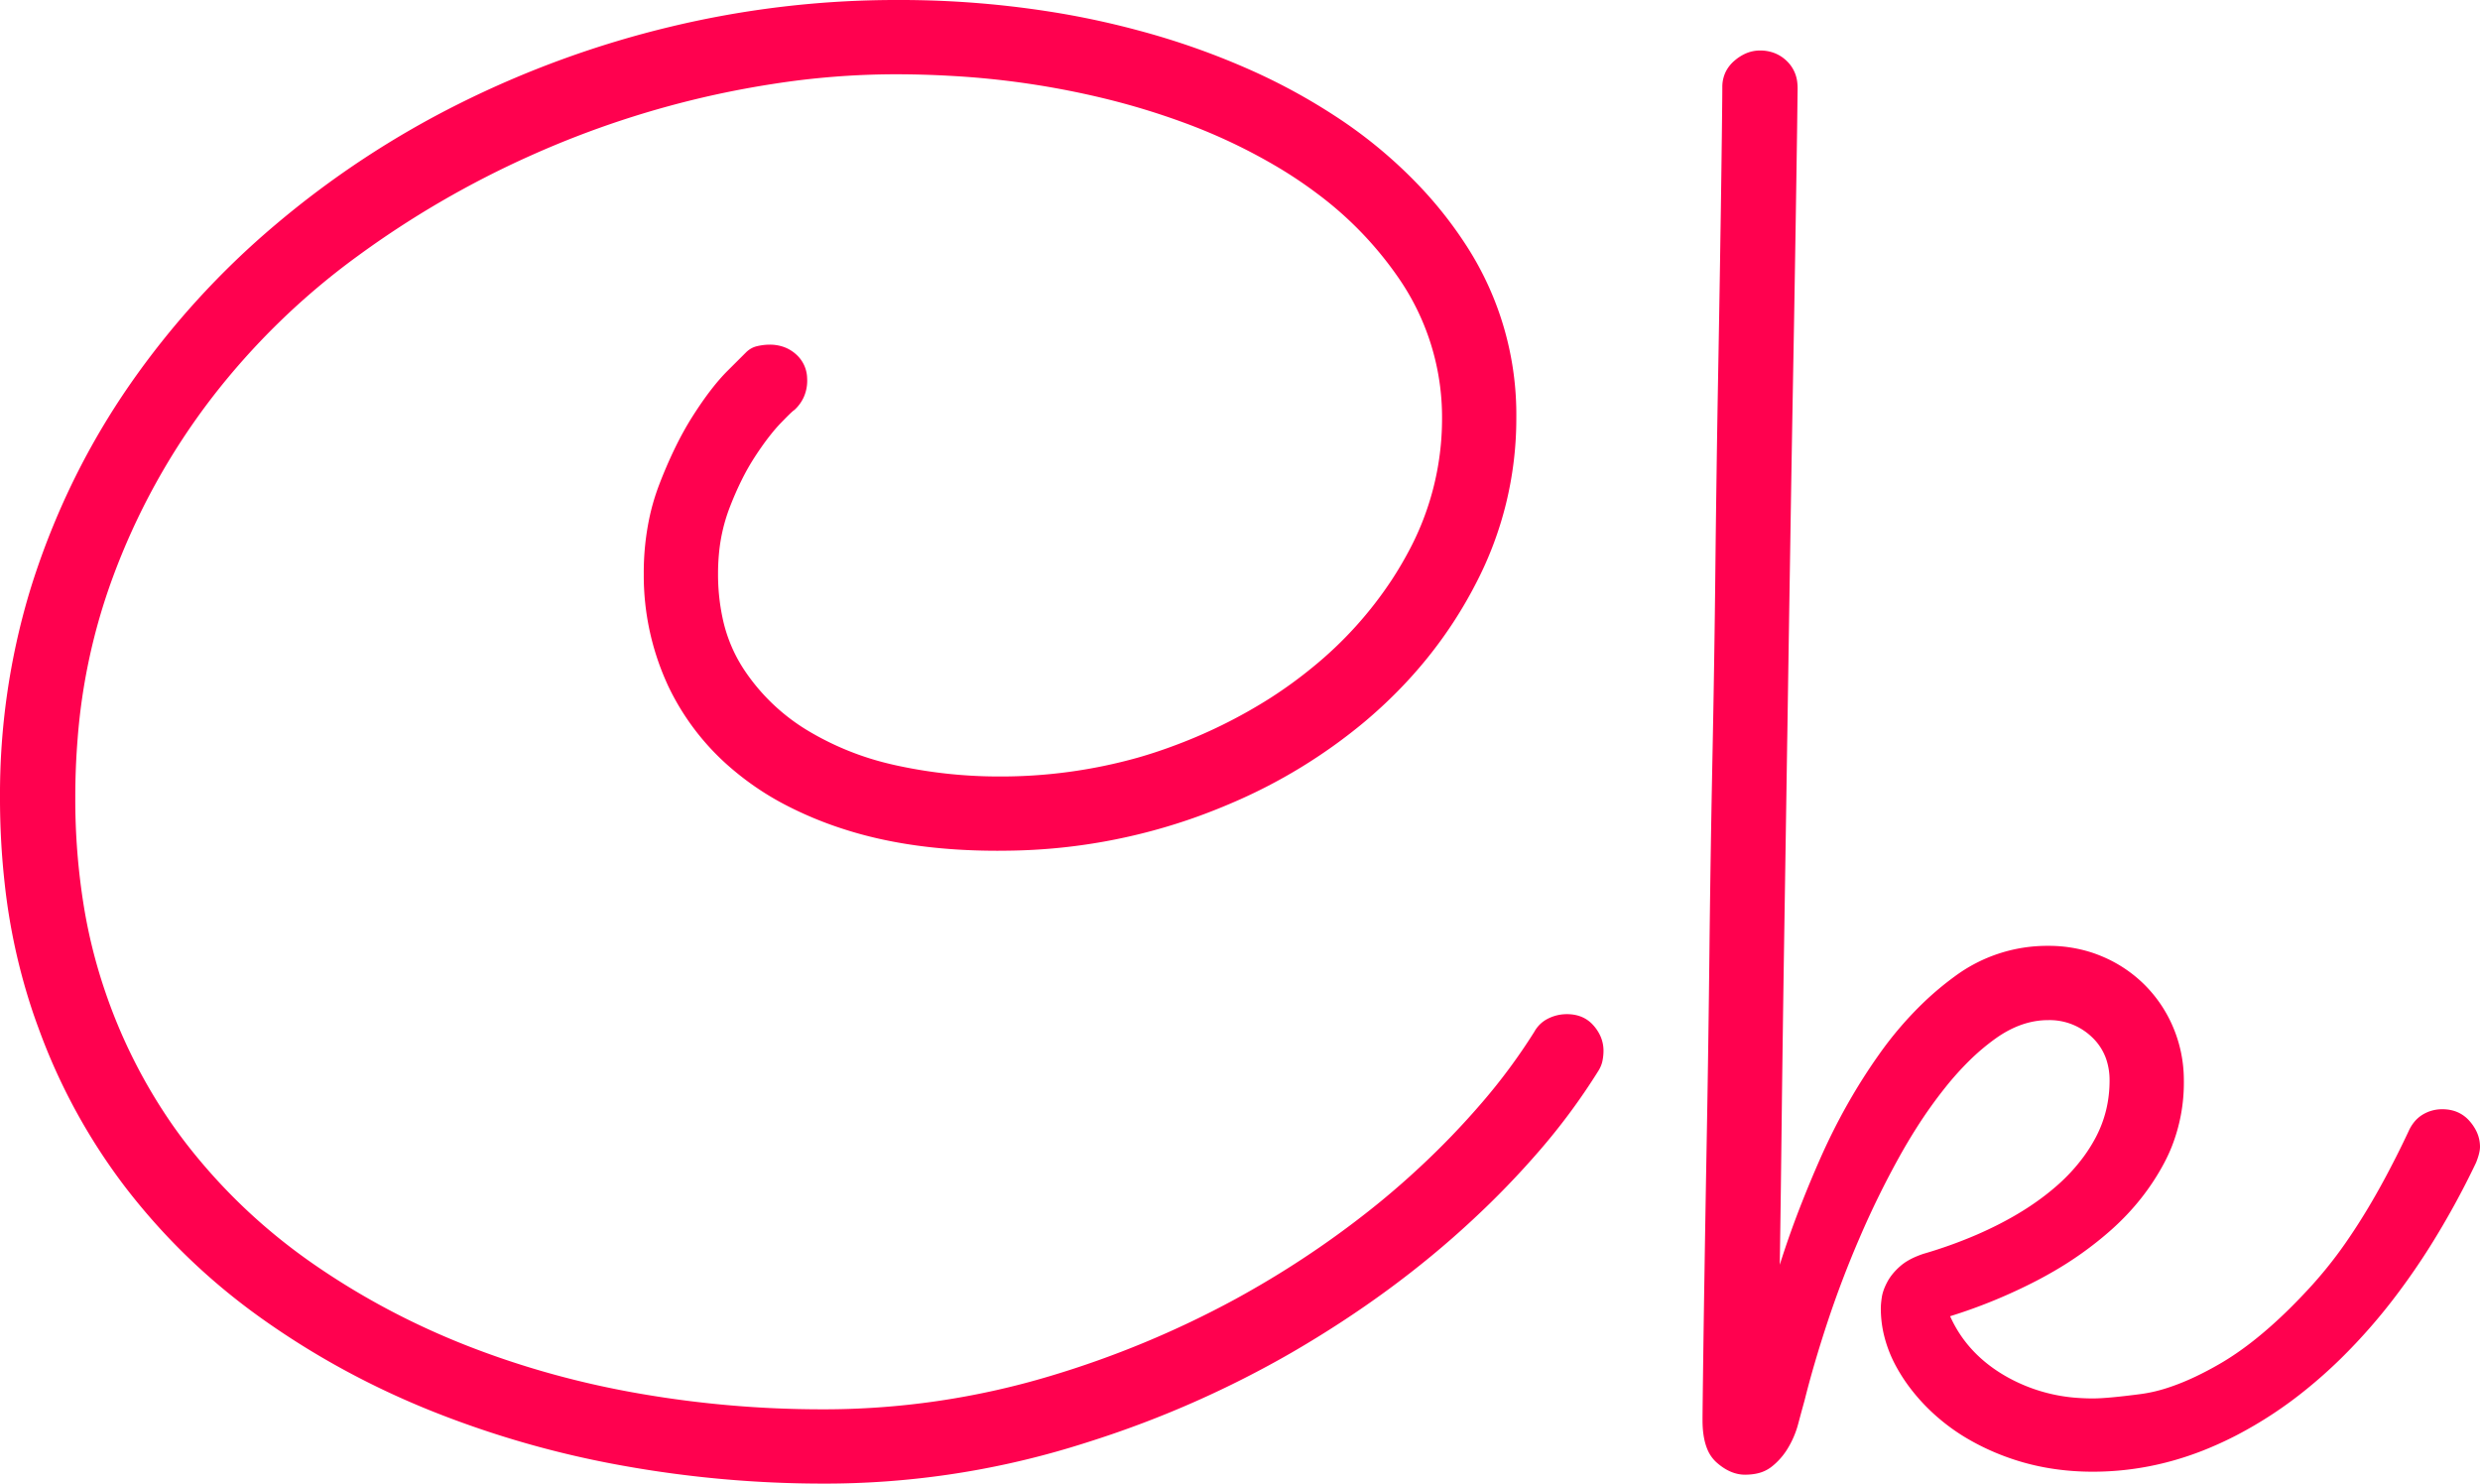 <svg width="61.133" height="36.572" viewBox="0 0 61.133 36.572" xmlns="http://www.w3.org/2000/svg"><g id="svgGroup" stroke-linecap="round" fill-rule="evenodd" font-size="9pt" stroke="#ff014f" stroke-width="0" fill="#ff014f" style="stroke:#ff014f;stroke-width:0;fill:#ff014f"><path d="M 37.958 28.353 A 15.713 15.713 0 0 0 39.404 26.392 Q 39.478 26.27 39.502 26.148 A 1.242 1.242 0 0 0 39.527 25.903 A 0.886 0.886 0 0 0 39.462 25.567 A 1.022 1.022 0 0 0 39.282 25.281 Q 39.038 25 38.623 25 Q 38.379 25 38.159 25.11 Q 37.94 25.22 37.818 25.44 A 14.422 14.422 0 0 1 36.54 27.17 A 19.661 19.661 0 0 1 34.986 28.784 A 20.35 20.35 0 0 1 34.032 29.618 A 23.134 23.134 0 0 1 30.896 31.775 A 22.094 22.094 0 0 1 30.46 32.02 A 23.915 23.915 0 0 1 25.879 33.923 A 19.412 19.412 0 0 1 20.239 34.741 A 26.276 26.276 0 0 1 15.821 34.363 Q 13.599 33.984 11.56 33.191 Q 9.522 32.398 7.752 31.177 Q 5.982 29.956 4.663 28.284 A 12.213 12.213 0 0 1 4.246 27.722 A 13.186 13.186 0 0 1 2.6 24.463 A 12.938 12.938 0 0 1 2.066 22.336 A 16.415 16.415 0 0 1 1.856 19.653 A 17.706 17.706 0 0 1 1.913 18.218 A 14.759 14.759 0 0 1 2.771 14.258 A 16.787 16.787 0 0 1 5.225 9.802 A 17.677 17.677 0 0 1 8.801 6.323 A 23.391 23.391 0 0 1 13.086 3.833 A 23.305 23.305 0 0 1 17.639 2.332 A 23.573 23.573 0 0 1 19.061 2.068 A 19.678 19.678 0 0 1 22.046 1.831 A 24.304 24.304 0 0 1 23.417 1.869 A 20.859 20.859 0 0 1 27.283 2.442 A 17.935 17.935 0 0 1 29.174 3.02 A 13.888 13.888 0 0 1 31.568 4.163 A 10.836 10.836 0 0 1 32.461 4.766 A 8.835 8.835 0 0 1 34.473 6.848 A 6.04 6.04 0 0 1 35.547 10.327 A 6.909 6.909 0 0 1 34.693 13.648 A 8.864 8.864 0 0 1 34.319 14.277 A 9.535 9.535 0 0 1 32.349 16.455 A 10.95 10.95 0 0 1 31.318 17.204 A 12.54 12.54 0 0 1 28.87 18.408 A 11.509 11.509 0 0 1 28.05 18.676 A 12.488 12.488 0 0 1 24.61 19.141 A 11.85 11.85 0 0 1 22.168 18.884 A 8.066 8.066 0 0 1 21.941 18.833 A 7.093 7.093 0 0 1 19.946 18.03 A 4.935 4.935 0 0 1 18.323 16.48 A 3.696 3.696 0 0 1 17.809 15.222 A 5.155 5.155 0 0 1 17.7 14.136 A 5.162 5.162 0 0 1 17.72 13.679 A 4.264 4.264 0 0 1 17.981 12.525 A 9.274 9.274 0 0 1 17.999 12.479 Q 18.132 12.138 18.278 11.843 A 5.654 5.654 0 0 1 18.604 11.267 Q 18.817 10.939 19.012 10.697 A 3.921 3.921 0 0 1 19.238 10.437 A 15.931 15.931 0 0 1 19.32 10.353 Q 19.491 10.178 19.553 10.127 A 0.169 0.169 0 0 1 19.58 10.108 A 0.98 0.98 0 0 0 19.809 9.799 A 0.995 0.995 0 0 0 19.898 9.375 A 1.095 1.095 0 0 0 19.896 9.324 A 0.808 0.808 0 0 0 19.629 8.74 A 0.912 0.912 0 0 0 19.32 8.553 A 1.034 1.034 0 0 0 18.97 8.496 A 1.223 1.223 0 0 0 18.875 8.5 A 1.428 1.428 0 0 0 18.665 8.533 Q 18.506 8.569 18.384 8.692 L 17.932 9.143 Q 17.529 9.546 17.078 10.254 Q 16.838 10.63 16.619 11.086 A 11.331 11.331 0 0 0 16.248 11.951 A 5.485 5.485 0 0 0 16.002 12.793 A 6.566 6.566 0 0 0 15.869 14.136 A 7.361 7.361 0 0 0 15.869 14.181 A 6.446 6.446 0 0 0 16.431 16.821 A 6.004 6.004 0 0 0 16.466 16.899 A 6.122 6.122 0 0 0 18.091 18.994 A 6.986 6.986 0 0 0 19.345 19.833 A 9.182 9.182 0 0 0 20.825 20.447 Q 22.461 20.972 24.585 20.972 A 16.141 16.141 0 0 0 24.832 20.97 A 14.254 14.254 0 0 0 29.553 20.117 A 15.383 15.383 0 0 0 30.338 19.806 A 13.194 13.194 0 0 0 33.631 17.798 Q 35.376 16.333 36.377 14.392 A 8.802 8.802 0 0 0 37.378 10.303 A 7.661 7.661 0 0 0 36.17 6.091 A 10.048 10.048 0 0 0 35.141 4.748 A 11.543 11.543 0 0 0 32.886 2.844 A 14.869 14.869 0 0 0 30.918 1.767 A 18.528 18.528 0 0 0 28.04 0.745 A 20.788 20.788 0 0 0 26.271 0.352 A 23.766 23.766 0 0 0 22.119 0 A 23.771 23.771 0 0 0 16.529 0.659 A 24.344 24.344 0 0 0 11.328 2.551 A 22.712 22.712 0 0 0 6.787 5.542 A 20.309 20.309 0 0 0 3.198 9.485 Q 1.685 11.67 0.842 14.234 A 16.346 16.346 0 0 0 0.716 14.636 A 17.358 17.358 0 0 0 0 19.653 A 18.991 18.991 0 0 0 0.115 21.775 A 15.075 15.075 0 0 0 0.818 24.976 A 16.721 16.721 0 0 0 0.95 25.346 A 14.75 14.75 0 0 0 3.076 29.248 Q 4.517 31.128 6.458 32.507 Q 8.399 33.887 10.657 34.79 A 24.084 24.084 0 0 0 15.369 36.133 A 27.851 27.851 0 0 0 20.288 36.572 A 21.019 21.019 0 0 0 26.392 35.681 A 28.158 28.158 0 0 0 26.942 35.509 A 25.24 25.24 0 0 0 31.848 33.338 Q 34.351 31.885 36.304 30.066 A 21.332 21.332 0 0 0 37.958 28.353 Z M 48.071 32.446 Q 48.487 33.374 49.439 33.923 A 4.137 4.137 0 0 0 51.274 34.463 A 5.01 5.01 0 0 0 51.587 34.473 A 3.783 3.783 0 0 0 51.799 34.466 Q 52.042 34.452 52.403 34.41 A 23.468 23.468 0 0 0 52.783 34.363 A 3.695 3.695 0 0 0 53.442 34.208 Q 53.768 34.102 54.125 33.933 A 8.428 8.428 0 0 0 54.7 33.63 Q 55.528 33.156 56.434 32.264 A 15.102 15.102 0 0 0 57.007 31.665 A 10.515 10.515 0 0 0 57.912 30.504 Q 58.332 29.887 58.742 29.134 A 23.492 23.492 0 0 0 59.375 27.881 A 1.011 1.011 0 0 1 59.511 27.659 A 0.809 0.809 0 0 1 59.717 27.478 A 0.918 0.918 0 0 1 60.205 27.344 A 0.953 0.953 0 0 1 60.533 27.398 A 0.828 0.828 0 0 1 60.877 27.637 A 1.107 1.107 0 0 1 61.05 27.898 A 0.876 0.876 0 0 1 61.133 28.272 A 0.599 0.599 0 0 1 61.123 28.373 Q 61.105 28.477 61.053 28.616 A 2.368 2.368 0 0 1 61.035 28.662 A 20.415 20.415 0 0 1 59.891 30.742 A 17.067 17.067 0 0 1 59.131 31.848 A 14.108 14.108 0 0 1 57.68 33.512 A 12.011 12.011 0 0 1 56.861 34.241 A 10.169 10.169 0 0 1 55.13 35.381 A 8.908 8.908 0 0 1 54.309 35.755 Q 52.979 36.279 51.587 36.279 Q 50.488 36.279 49.524 35.938 A 5.903 5.903 0 0 1 48.486 35.457 A 4.896 4.896 0 0 1 47.864 35.022 A 4.767 4.767 0 0 1 47.046 34.164 A 4.227 4.227 0 0 1 46.765 33.728 A 3.168 3.168 0 0 1 46.424 32.837 A 2.818 2.818 0 0 1 46.363 32.251 A 1.088 1.088 0 0 1 46.365 32.183 Q 46.369 32.112 46.382 32.015 A 4.046 4.046 0 0 1 46.387 31.983 Q 46.407 31.842 46.485 31.676 A 1.741 1.741 0 0 1 46.521 31.604 Q 46.631 31.397 46.839 31.214 A 1.233 1.233 0 0 1 47.042 31.07 Q 47.146 31.01 47.273 30.959 A 2.49 2.49 0 0 1 47.412 30.908 A 11.241 11.241 0 0 0 48.714 30.442 A 9.708 9.708 0 0 0 49.256 30.188 Q 50.098 29.761 50.708 29.224 A 4.451 4.451 0 0 0 51.366 28.509 A 3.825 3.825 0 0 0 51.66 28.04 Q 52.002 27.393 52.002 26.636 A 1.613 1.613 0 0 0 51.924 26.123 A 1.35 1.35 0 0 0 51.563 25.562 A 1.504 1.504 0 0 0 50.498 25.147 A 1.945 1.945 0 0 0 50.488 25.147 Q 49.829 25.147 49.195 25.598 A 5.434 5.434 0 0 0 48.53 26.161 A 7.403 7.403 0 0 0 47.962 26.795 A 11.237 11.237 0 0 0 47.247 27.797 A 13.978 13.978 0 0 0 46.826 28.504 A 22.024 22.024 0 0 0 45.838 30.518 A 25.36 25.36 0 0 0 45.044 32.605 A 31.533 31.533 0 0 0 44.733 33.603 A 23.82 23.82 0 0 0 44.483 34.522 A 165.386 165.386 0 0 0 44.406 34.802 A 211.803 211.803 0 0 0 44.324 35.108 A 2.289 2.289 0 0 1 44.068 35.706 A 1.679 1.679 0 0 1 43.77 36.072 A 1.533 1.533 0 0 1 43.653 36.17 A 0.876 0.876 0 0 1 43.332 36.318 Q 43.207 36.348 43.06 36.352 A 1.616 1.616 0 0 1 43.018 36.353 Q 42.652 36.353 42.31 36.047 A 0.886 0.886 0 0 1 42.082 35.714 Q 41.968 35.433 41.968 35.01 A 12.239 12.239 0 0 1 41.968 34.926 Q 41.97 34.68 41.98 33.887 A 502.122 502.122 0 0 1 41.987 33.361 Q 41.998 32.517 42.017 31.336 Q 42.038 29.982 42.068 28.286 A 2050.149 2050.149 0 0 1 42.078 27.722 A 547.383 547.383 0 0 0 42.111 25.623 A 648.432 648.432 0 0 0 42.139 23.401 A 492.196 492.196 0 0 1 42.206 19.003 A 534.426 534.426 0 0 1 42.212 18.701 Q 42.261 16.284 42.285 13.989 A 664.826 664.826 0 0 1 42.313 11.752 A 566.769 566.769 0 0 1 42.346 9.631 A 1841.56 1841.56 0 0 0 42.376 7.915 Q 42.394 6.869 42.407 5.969 A 1363 1363 0 0 0 42.419 5.206 Q 42.433 4.27 42.441 3.577 A 434.841 434.841 0 0 0 42.444 3.357 A 687.706 687.706 0 0 0 42.448 3.006 Q 42.456 2.307 42.456 2.149 A 0.849 0.849 0 0 1 42.539 1.771 A 0.857 0.857 0 0 1 42.749 1.502 A 1.107 1.107 0 0 1 43.01 1.329 A 0.876 0.876 0 0 1 43.384 1.245 A 0.983 0.983 0 0 1 43.749 1.311 A 0.907 0.907 0 0 1 44.043 1.502 A 0.855 0.855 0 0 1 44.305 2.047 A 1.177 1.177 0 0 1 44.312 2.173 A 3.408 3.408 0 0 1 44.312 2.199 Q 44.31 2.336 44.3 3.137 Q 44.287 4.053 44.263 5.591 Q 44.246 6.648 44.224 7.948 A 2446.55 2446.55 0 0 1 44.202 9.18 A 2015.647 2015.647 0 0 0 44.165 11.295 A 2404.714 2404.714 0 0 0 44.129 13.538 A 5430.106 5430.106 0 0 0 44.058 18.134 A 5902.219 5902.219 0 0 0 44.055 18.286 A 6035.423 6035.423 0 0 1 43.982 23.047 A 1146.154 1146.154 0 0 0 43.949 25.311 A 987.187 987.187 0 0 0 43.921 27.466 A 1327.07 1327.07 0 0 1 43.9 29.21 Q 43.886 30.271 43.872 31.177 A 22.999 22.999 0 0 1 44.43 29.61 A 28.57 28.57 0 0 1 44.873 28.552 Q 45.484 27.173 46.314 26.001 A 8.839 8.839 0 0 1 47.432 24.698 A 7.511 7.511 0 0 1 48.181 24.072 A 3.824 3.824 0 0 1 50.488 23.316 A 3.443 3.443 0 0 1 51.535 23.472 A 3.194 3.194 0 0 1 51.807 23.572 A 3.282 3.282 0 0 1 52.869 24.28 A 3.282 3.282 0 0 1 53.577 25.342 A 3.333 3.333 0 0 1 53.831 26.528 A 3.837 3.837 0 0 1 53.833 26.66 A 4.288 4.288 0 0 1 53.535 28.265 A 4.097 4.097 0 0 1 53.345 28.674 Q 52.857 29.59 52.051 30.31 A 8.694 8.694 0 0 1 50.526 31.395 A 9.9 9.9 0 0 1 50.208 31.568 Q 49.17 32.105 48.071 32.446 Z"/></g></svg>